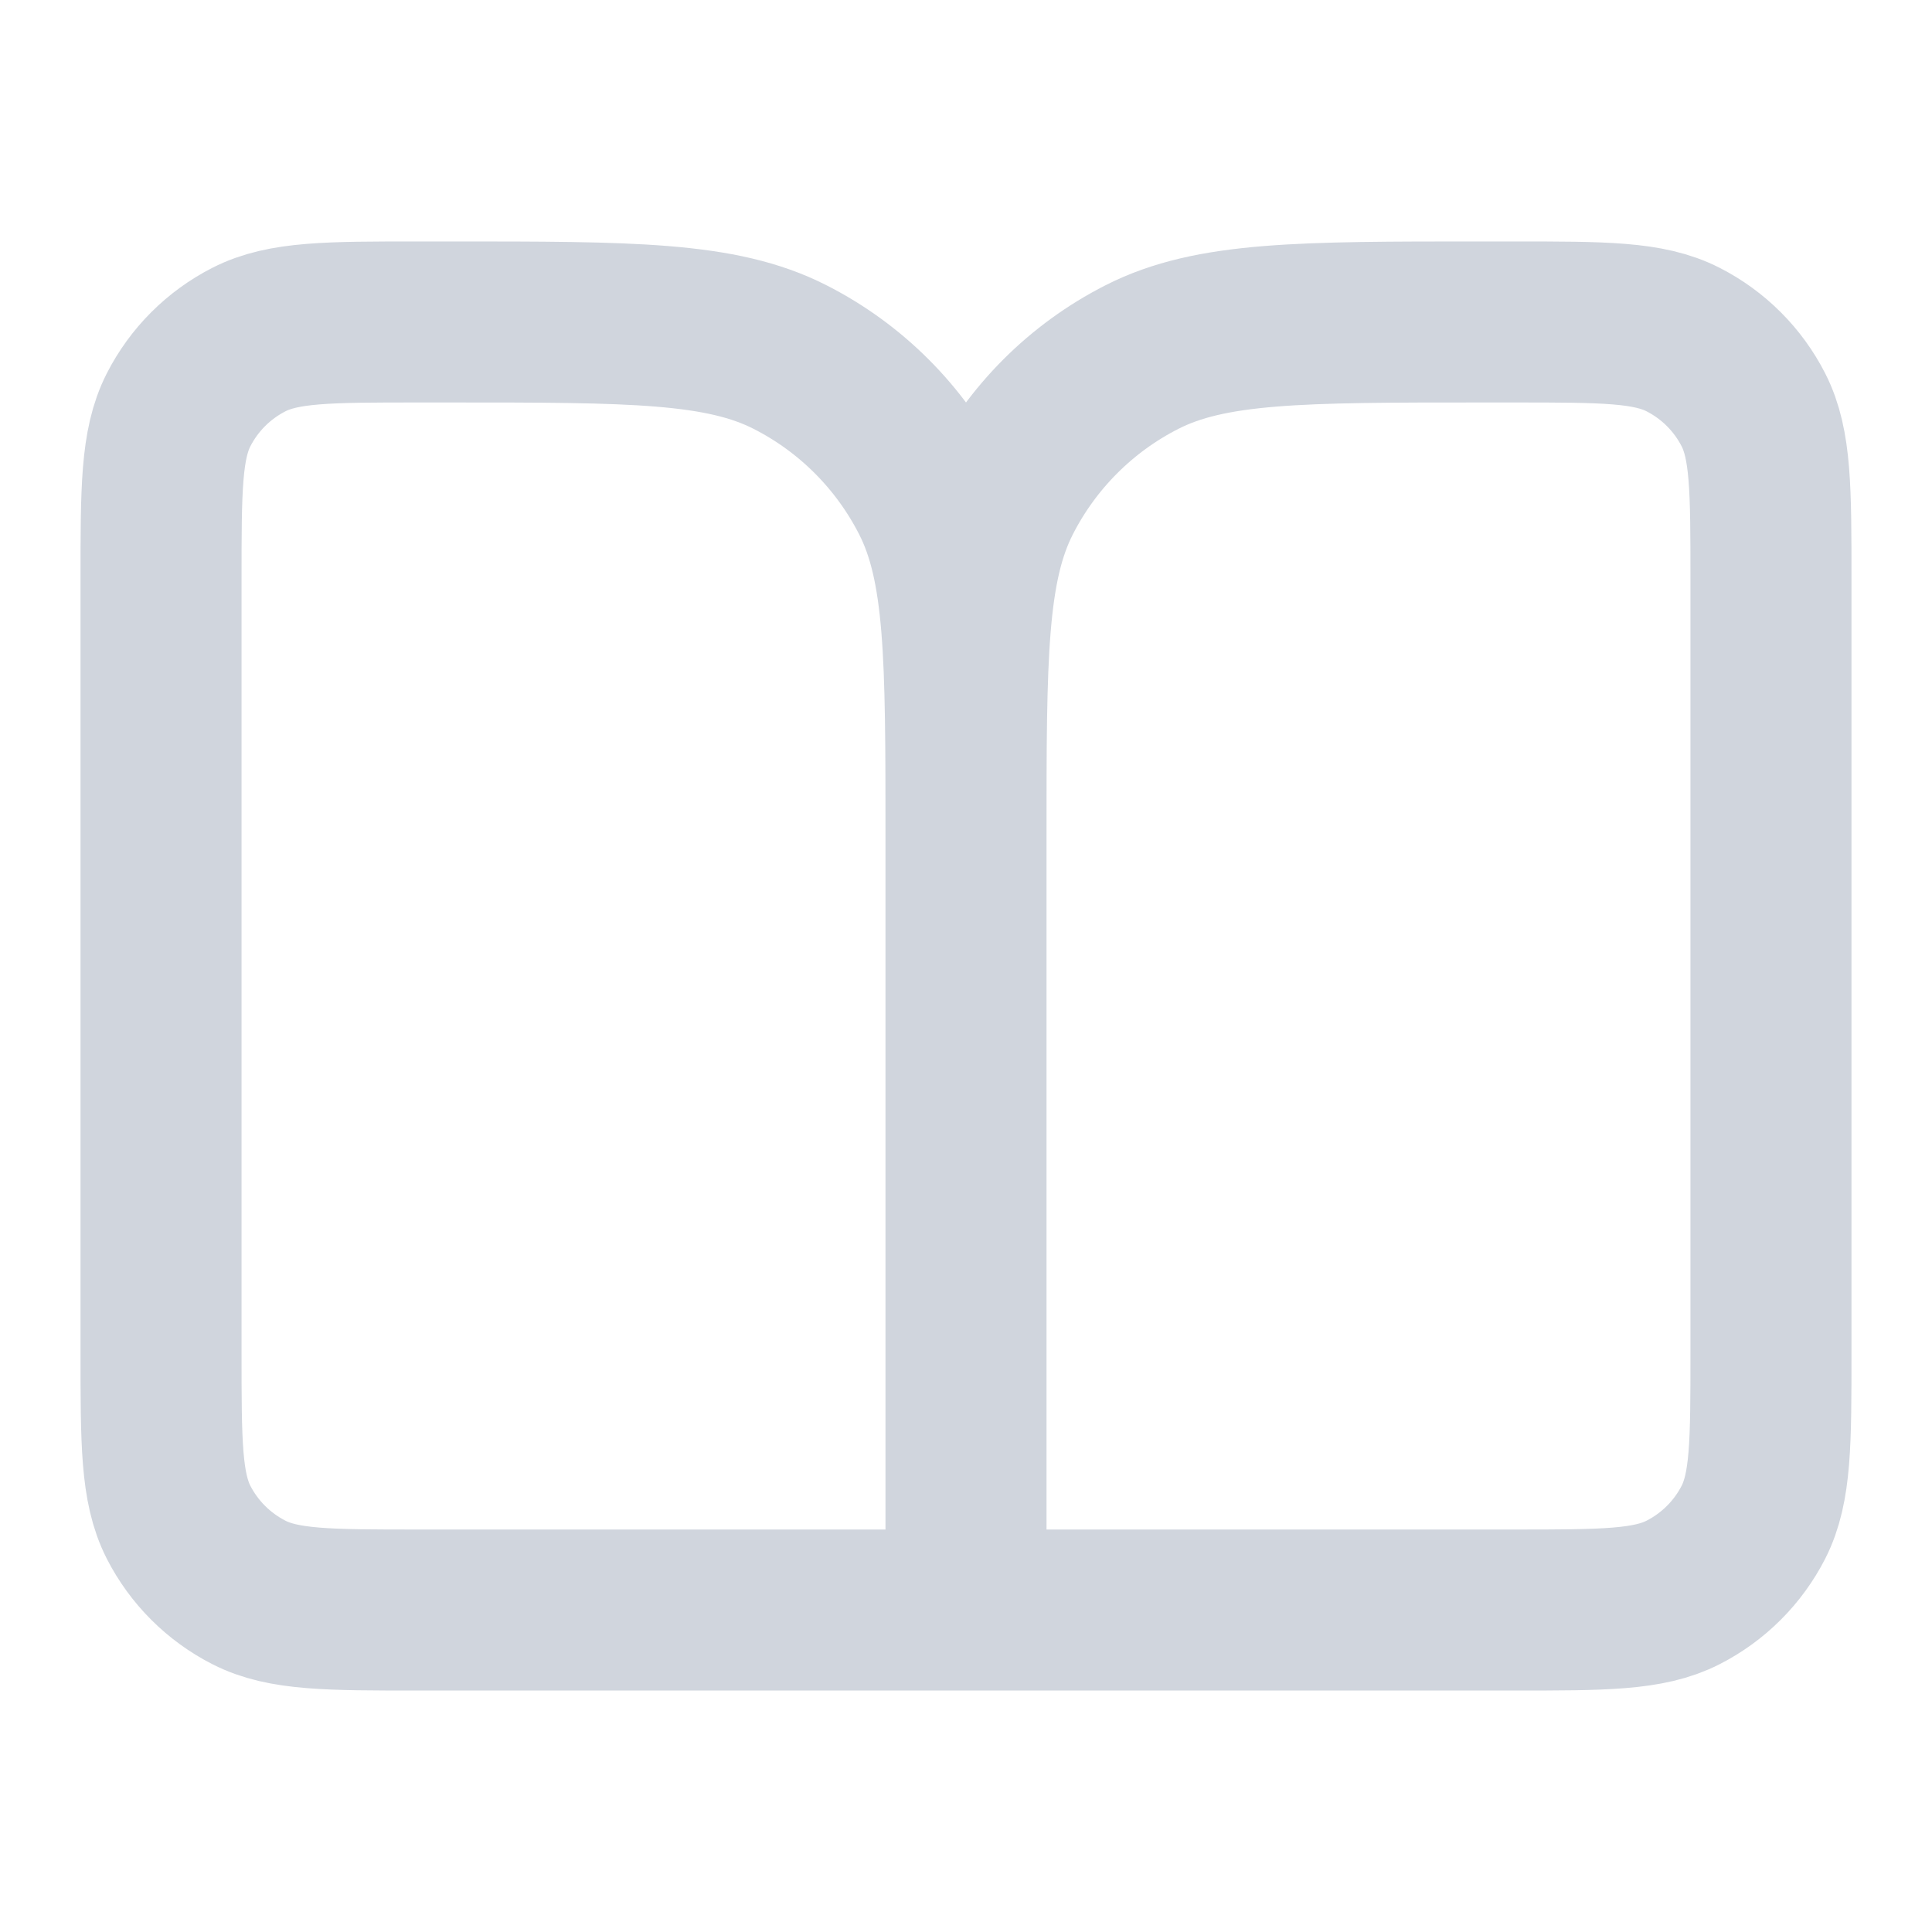<svg width="20" height="20" viewBox="0 0 20 20" fill="none" xmlns="http://www.w3.org/2000/svg">
<path d="M10 16.667H4.333C3.4 16.667 2.933 16.667 2.577 16.485C2.263 16.325 2.008 16.07 1.848 15.757C1.667 15.4 1.667 14.934 1.667 14V6C1.667 5.067 1.667 4.6 1.848 4.244C2.008 3.93 2.263 3.675 2.577 3.515C2.933 3.333 3.4 3.333 4.333 3.333H4.667C6.534 3.333 7.467 3.333 8.18 3.697C8.807 4.016 9.317 4.526 9.637 5.154C10 5.867 10 6.8 10 8.667M10 16.667V8.667M10 16.667H15.667C16.6 16.667 17.067 16.667 17.423 16.485C17.737 16.325 17.992 16.07 18.152 15.757C18.333 15.4 18.333 14.934 18.333 14V6C18.333 5.067 18.333 4.6 18.152 4.244C17.992 3.93 17.737 3.675 17.423 3.515C17.067 3.333 16.6 3.333 15.667 3.333H15.333C13.467 3.333 12.533 3.333 11.82 3.697C11.193 4.016 10.683 4.526 10.363 5.154C10 5.867 10 6.8 10 8.667" stroke="#D0D5DD" stroke-width="1.667" stroke-linecap="round" stroke-linejoin="round"/>
</svg>
